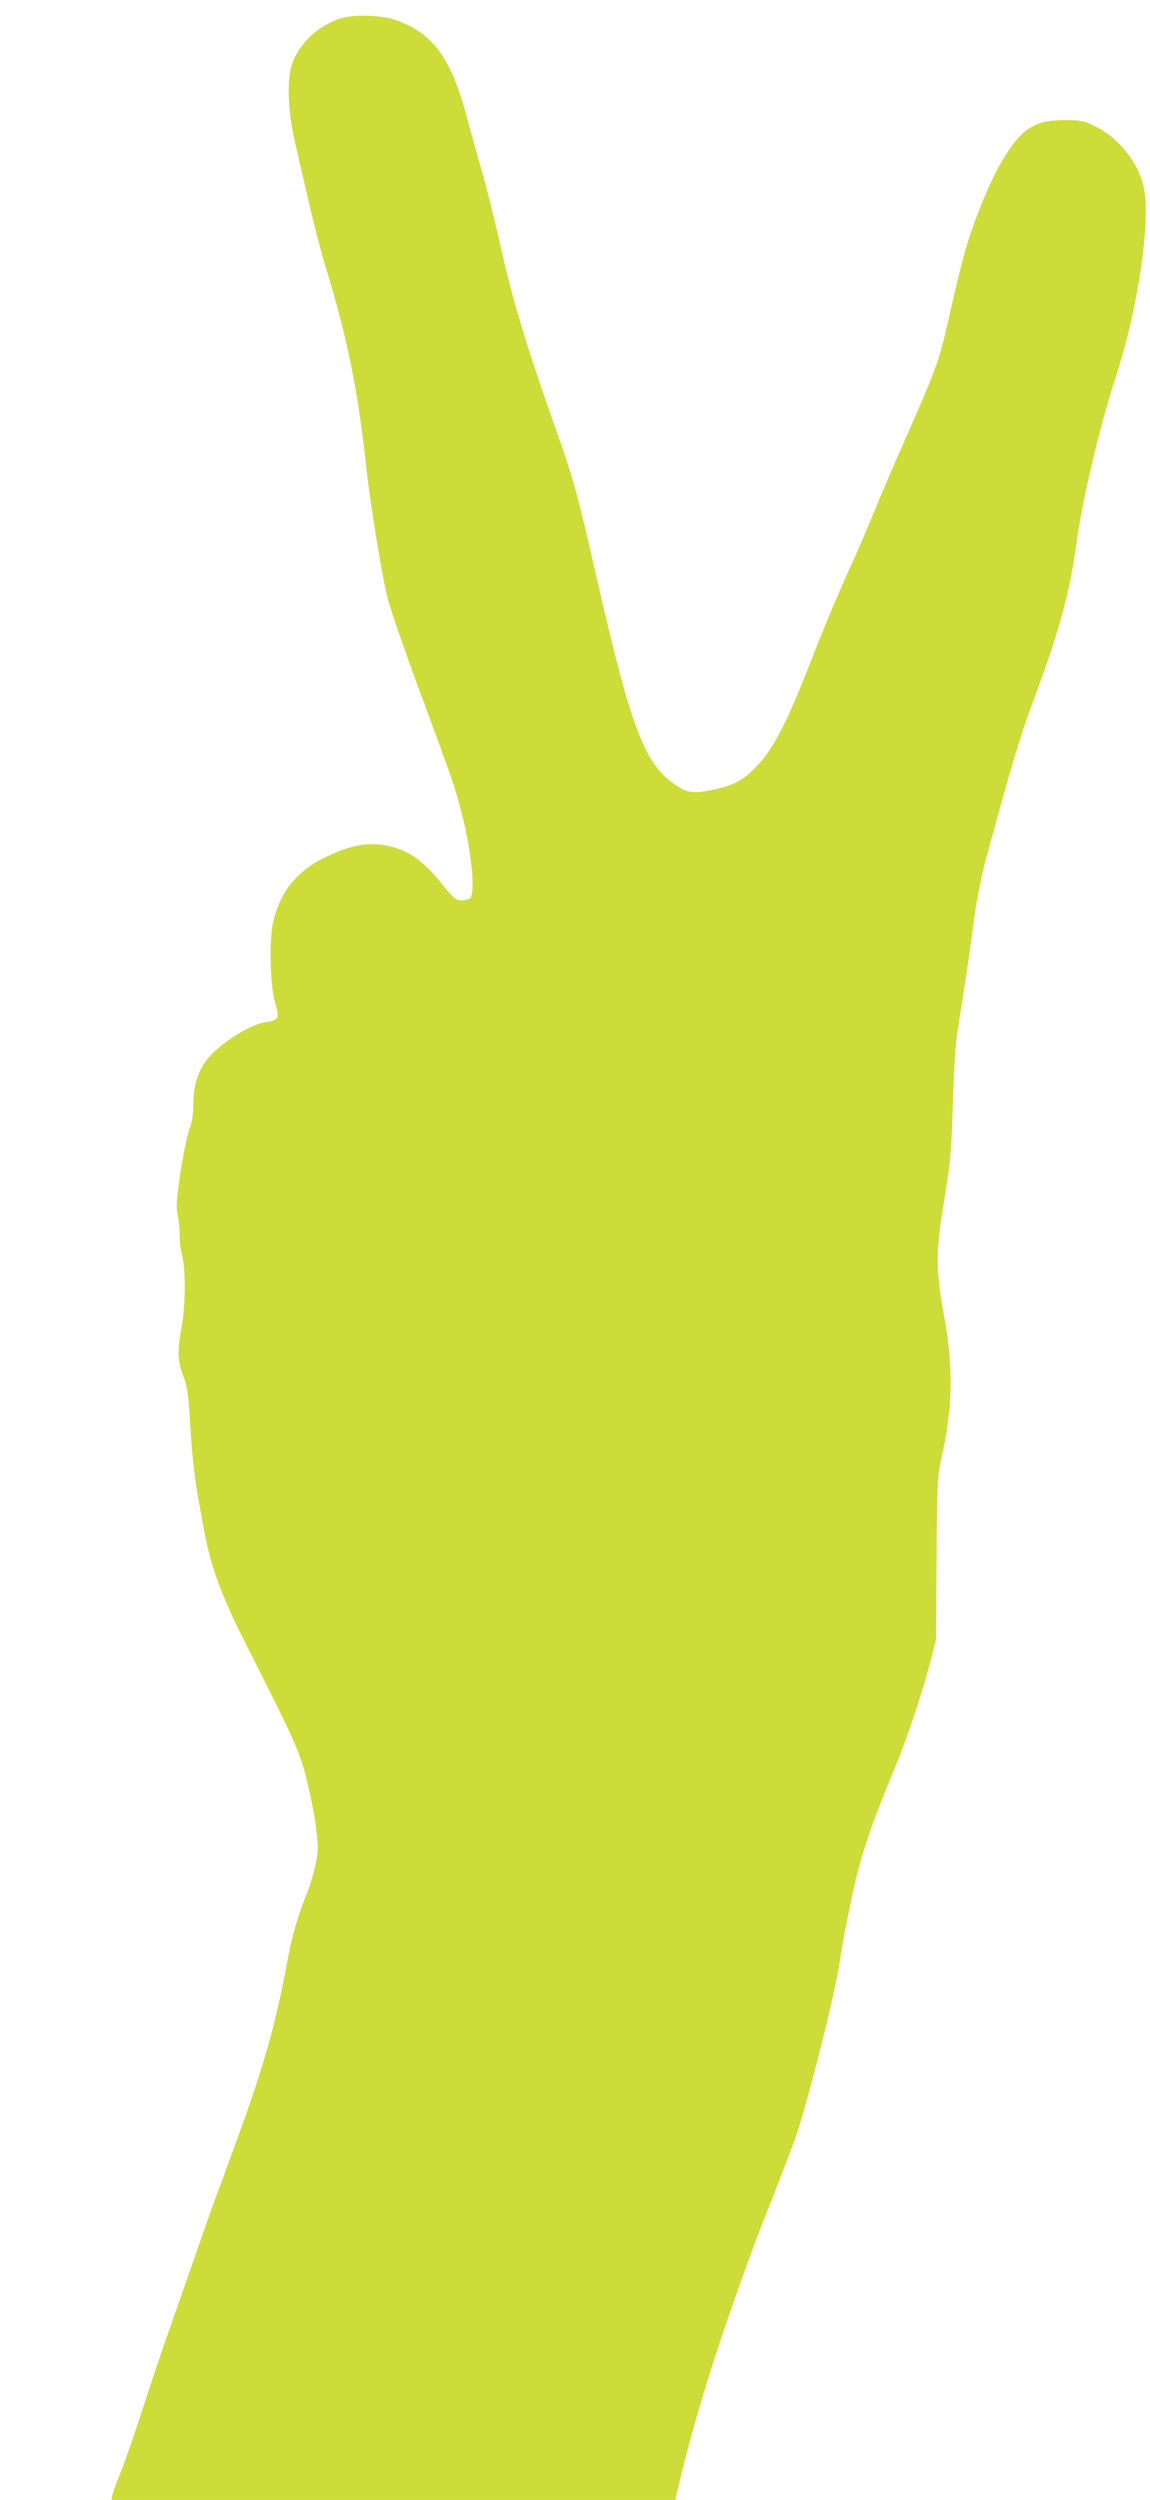 <?xml version="1.0" standalone="no"?>
<!DOCTYPE svg PUBLIC "-//W3C//DTD SVG 20010904//EN"
 "http://www.w3.org/TR/2001/REC-SVG-20010904/DTD/svg10.dtd">
<svg version="1.0" xmlns="http://www.w3.org/2000/svg"
 width="589pt" height="1280pt" viewBox="0 0 589 1280"
 preserveAspectRatio="xMidYMid meet">
<g transform="translate(0,1280) scale(0.1,-0.1)"
fill="#cddc39" stroke="none">
<path d="M1745 12706 c-106 -34 -195 -111 -240 -209 -37 -78 -35 -245 4 -417
90 -396 123 -531 166 -670 106 -350 160 -621 200 -995 21 -192 79 -552 110
-677 14 -53 81 -251 151 -440 192 -519 193 -524 229 -663 50 -194 71 -405 43
-433 -7 -7 -27 -12 -45 -12 -28 0 -40 10 -98 83 -80 99 -142 150 -214 177
-122 46 -229 36 -381 -37 -149 -72 -234 -176 -271 -333 -21 -91 -16 -320 9
-410 25 -86 21 -93 -49 -104 -91 -15 -255 -124 -311 -207 -39 -58 -58 -129
-58 -216 0 -49 -7 -90 -20 -125 -11 -29 -32 -129 -46 -223 -20 -137 -23 -177
-15 -212 6 -23 11 -70 11 -105 0 -35 5 -81 12 -103 20 -75 19 -260 -3 -378
-22 -119 -19 -170 13 -252 15 -36 23 -89 29 -190 10 -177 24 -313 43 -418 8
-45 22 -122 31 -172 33 -181 90 -337 207 -568 257 -508 278 -554 314 -690 19
-73 42 -186 51 -251 14 -110 14 -127 -1 -203 -10 -45 -30 -115 -47 -155 -41
-99 -75 -215 -94 -323 -61 -333 -125 -560 -265 -940 -28 -77 -55 -151 -60
-165 -4 -14 -18 -50 -30 -80 -12 -30 -62 -170 -110 -310 -49 -140 -112 -320
-140 -400 -29 -80 -87 -253 -130 -385 -42 -132 -95 -285 -117 -340 -22 -55
-43 -112 -47 -127 l-6 -28 1444 0 1444 0 32 133 c83 339 207 728 380 1192 10
28 49 127 86 220 36 94 87 224 111 290 57 151 203 725 232 910 24 148 29 175
66 350 42 201 94 354 224 668 56 135 134 368 173 518 l32 124 3 416 c2 370 5
425 22 500 61 266 66 476 16 744 -43 236 -43 322 0 585 33 201 38 254 45 495
5 149 13 304 20 345 6 41 24 158 40 260 16 102 38 257 49 345 12 88 37 216 55
285 120 444 184 662 238 803 143 382 197 579 233 847 30 217 118 590 200 841
111 339 178 783 145 960 -24 130 -126 261 -250 322 -56 28 -75 32 -145 32
-104 0 -142 -9 -199 -46 -88 -59 -186 -231 -279 -489 -43 -119 -65 -203 -138
-525 -37 -165 -64 -239 -209 -565 -59 -135 -134 -308 -165 -385 -31 -77 -79
-187 -105 -245 -67 -146 -148 -337 -224 -534 -124 -315 -189 -438 -282 -531
-62 -63 -114 -89 -219 -110 -99 -20 -128 -15 -198 35 -147 106 -218 295 -387
1035 -108 472 -120 515 -228 820 -140 397 -208 624 -272 910 -28 127 -71 298
-95 380 -24 83 -59 210 -79 283 -78 290 -174 417 -364 481 -71 24 -212 28
-277 7z"/>
</g>
</svg>
